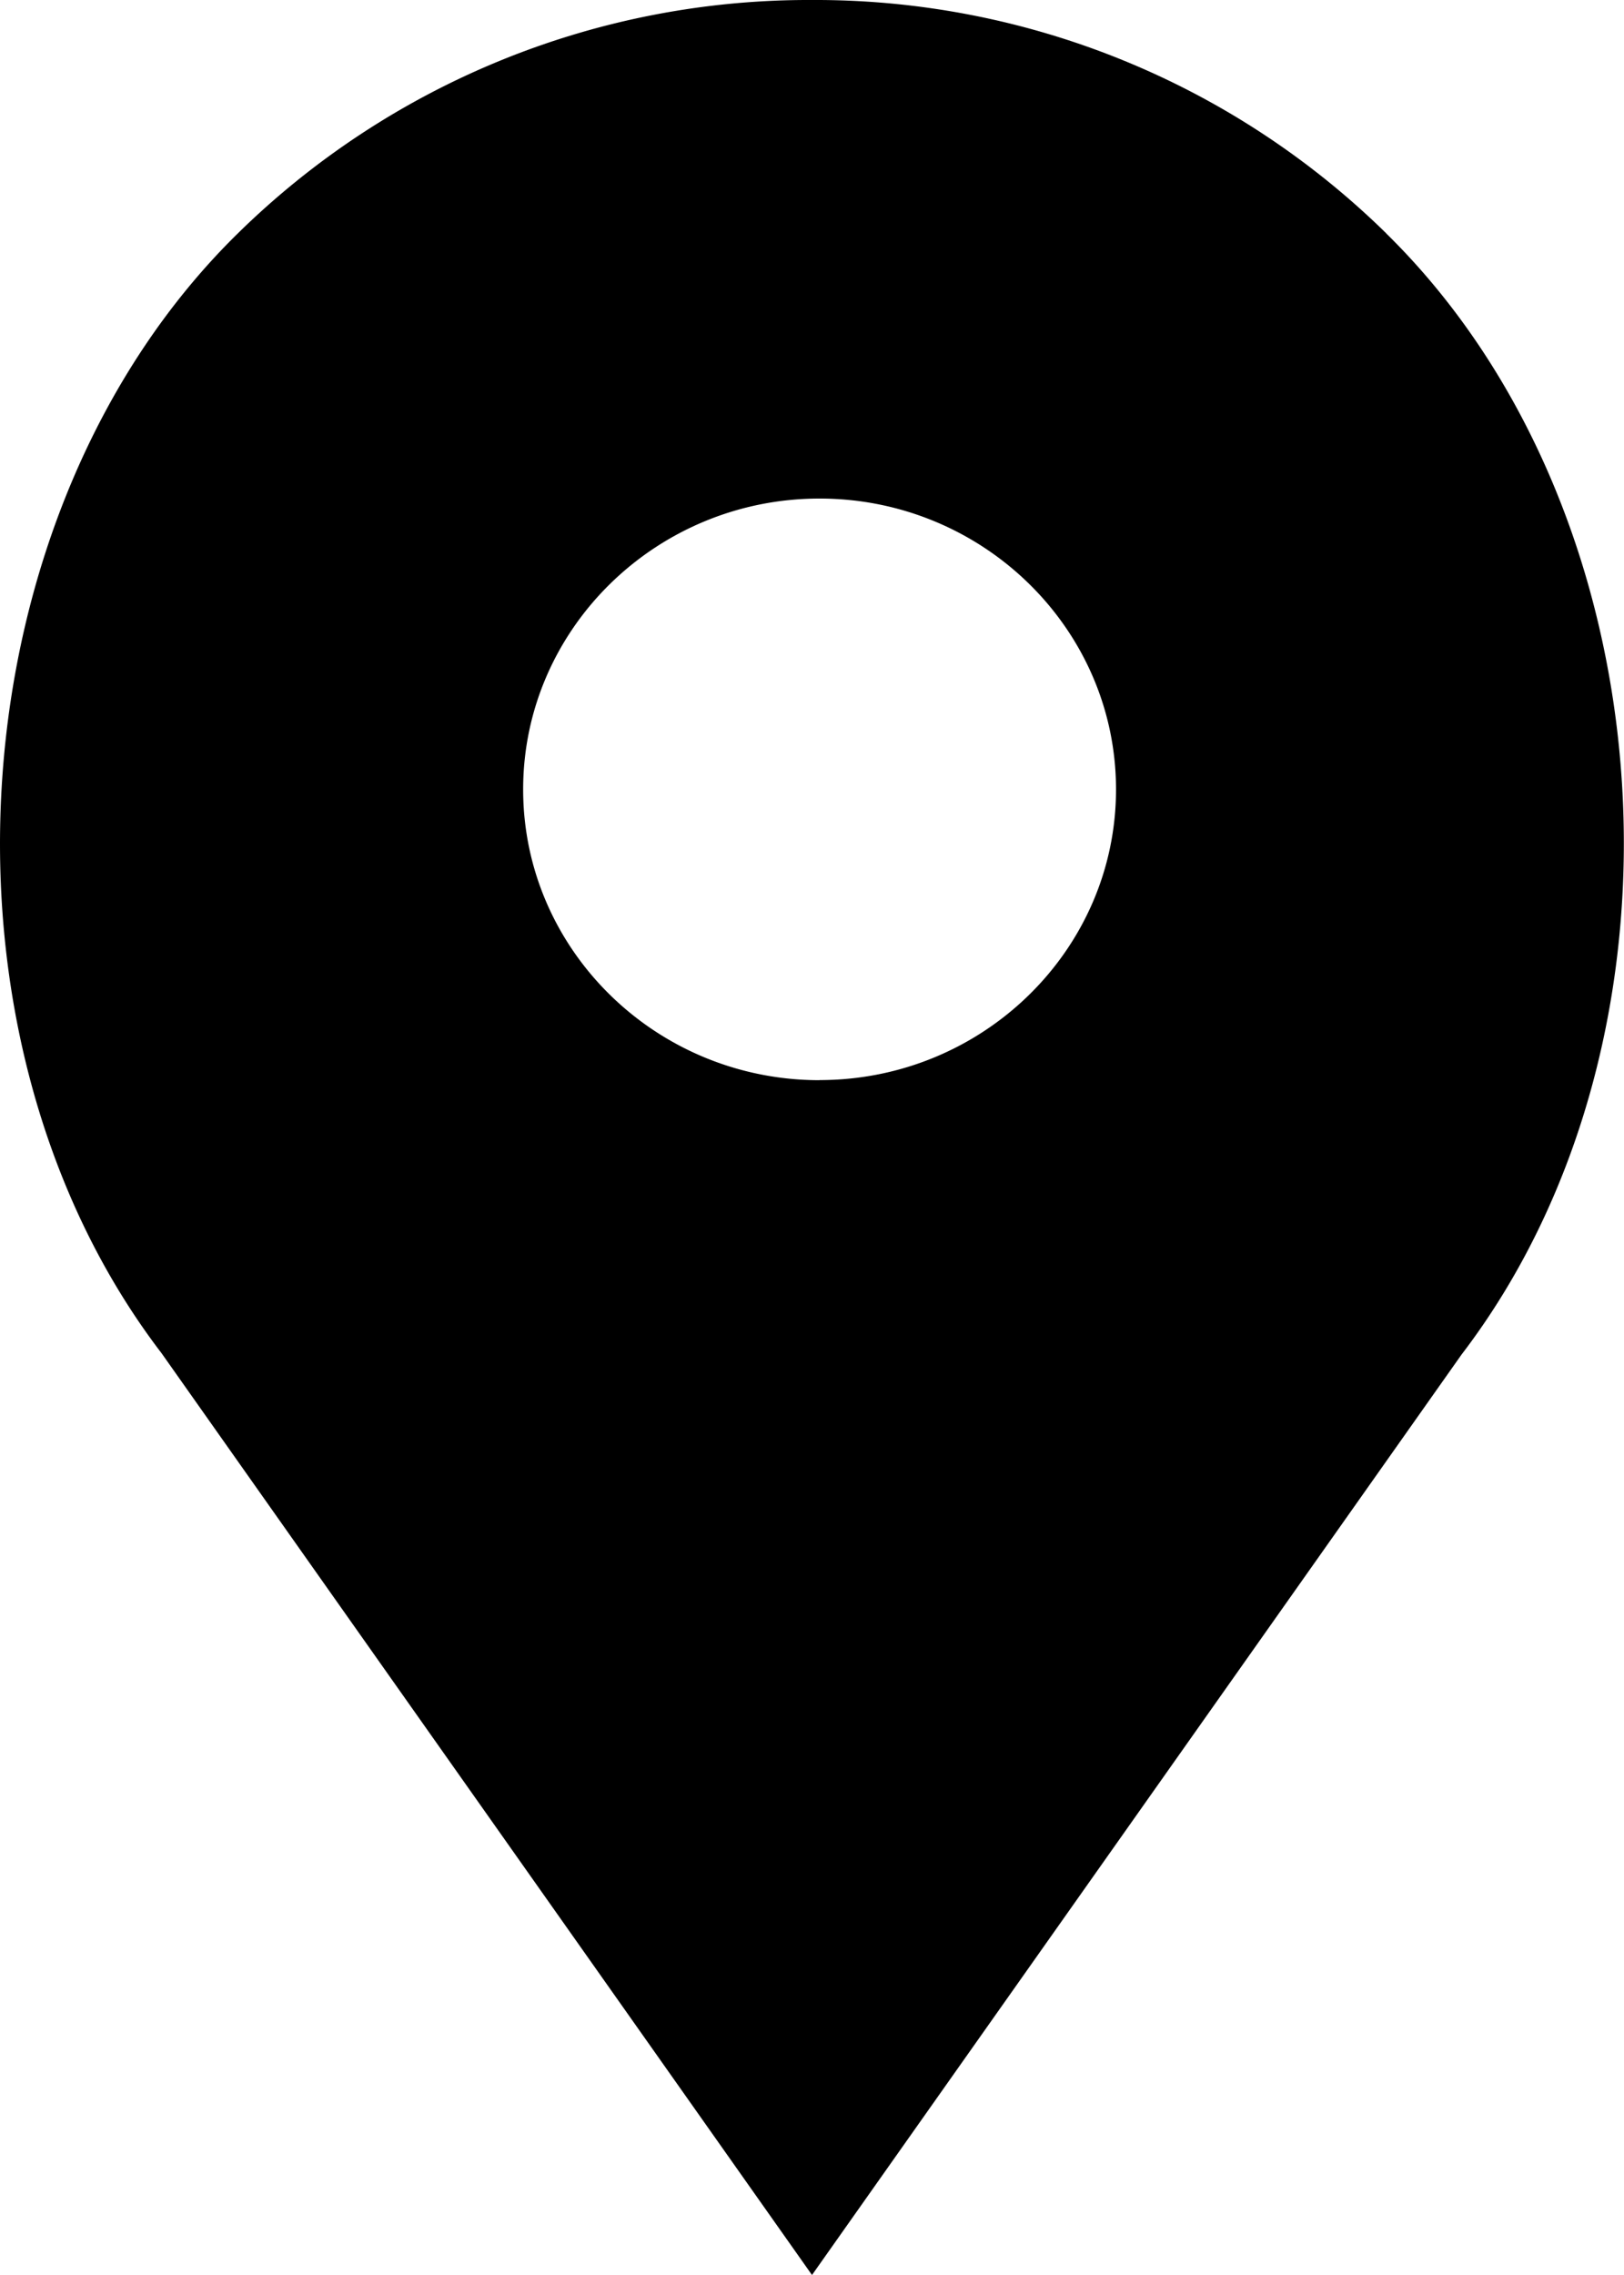 <svg xmlns="http://www.w3.org/2000/svg" width="15" height="21" viewBox="0 0 15 21">
    <path fill="#000" fill-rule="nonzero" d="M12.804 2.154A7.527 7.527 0 0 0 7.501 0a7.527 7.527 0 0 0-5.304 2.154C-.425 4.724-.75 9.561 1.492 12.491L7.5 21l6-8.497c2.25-2.942 1.925-7.779-.697-10.349zM7.57 9.971c-1.51 0-2.738-1.204-2.738-2.684 0-1.48 1.229-2.685 2.738-2.685 1.51 0 2.738 1.205 2.738 2.685S9.079 9.97 7.57 9.97z"/>
</svg>
